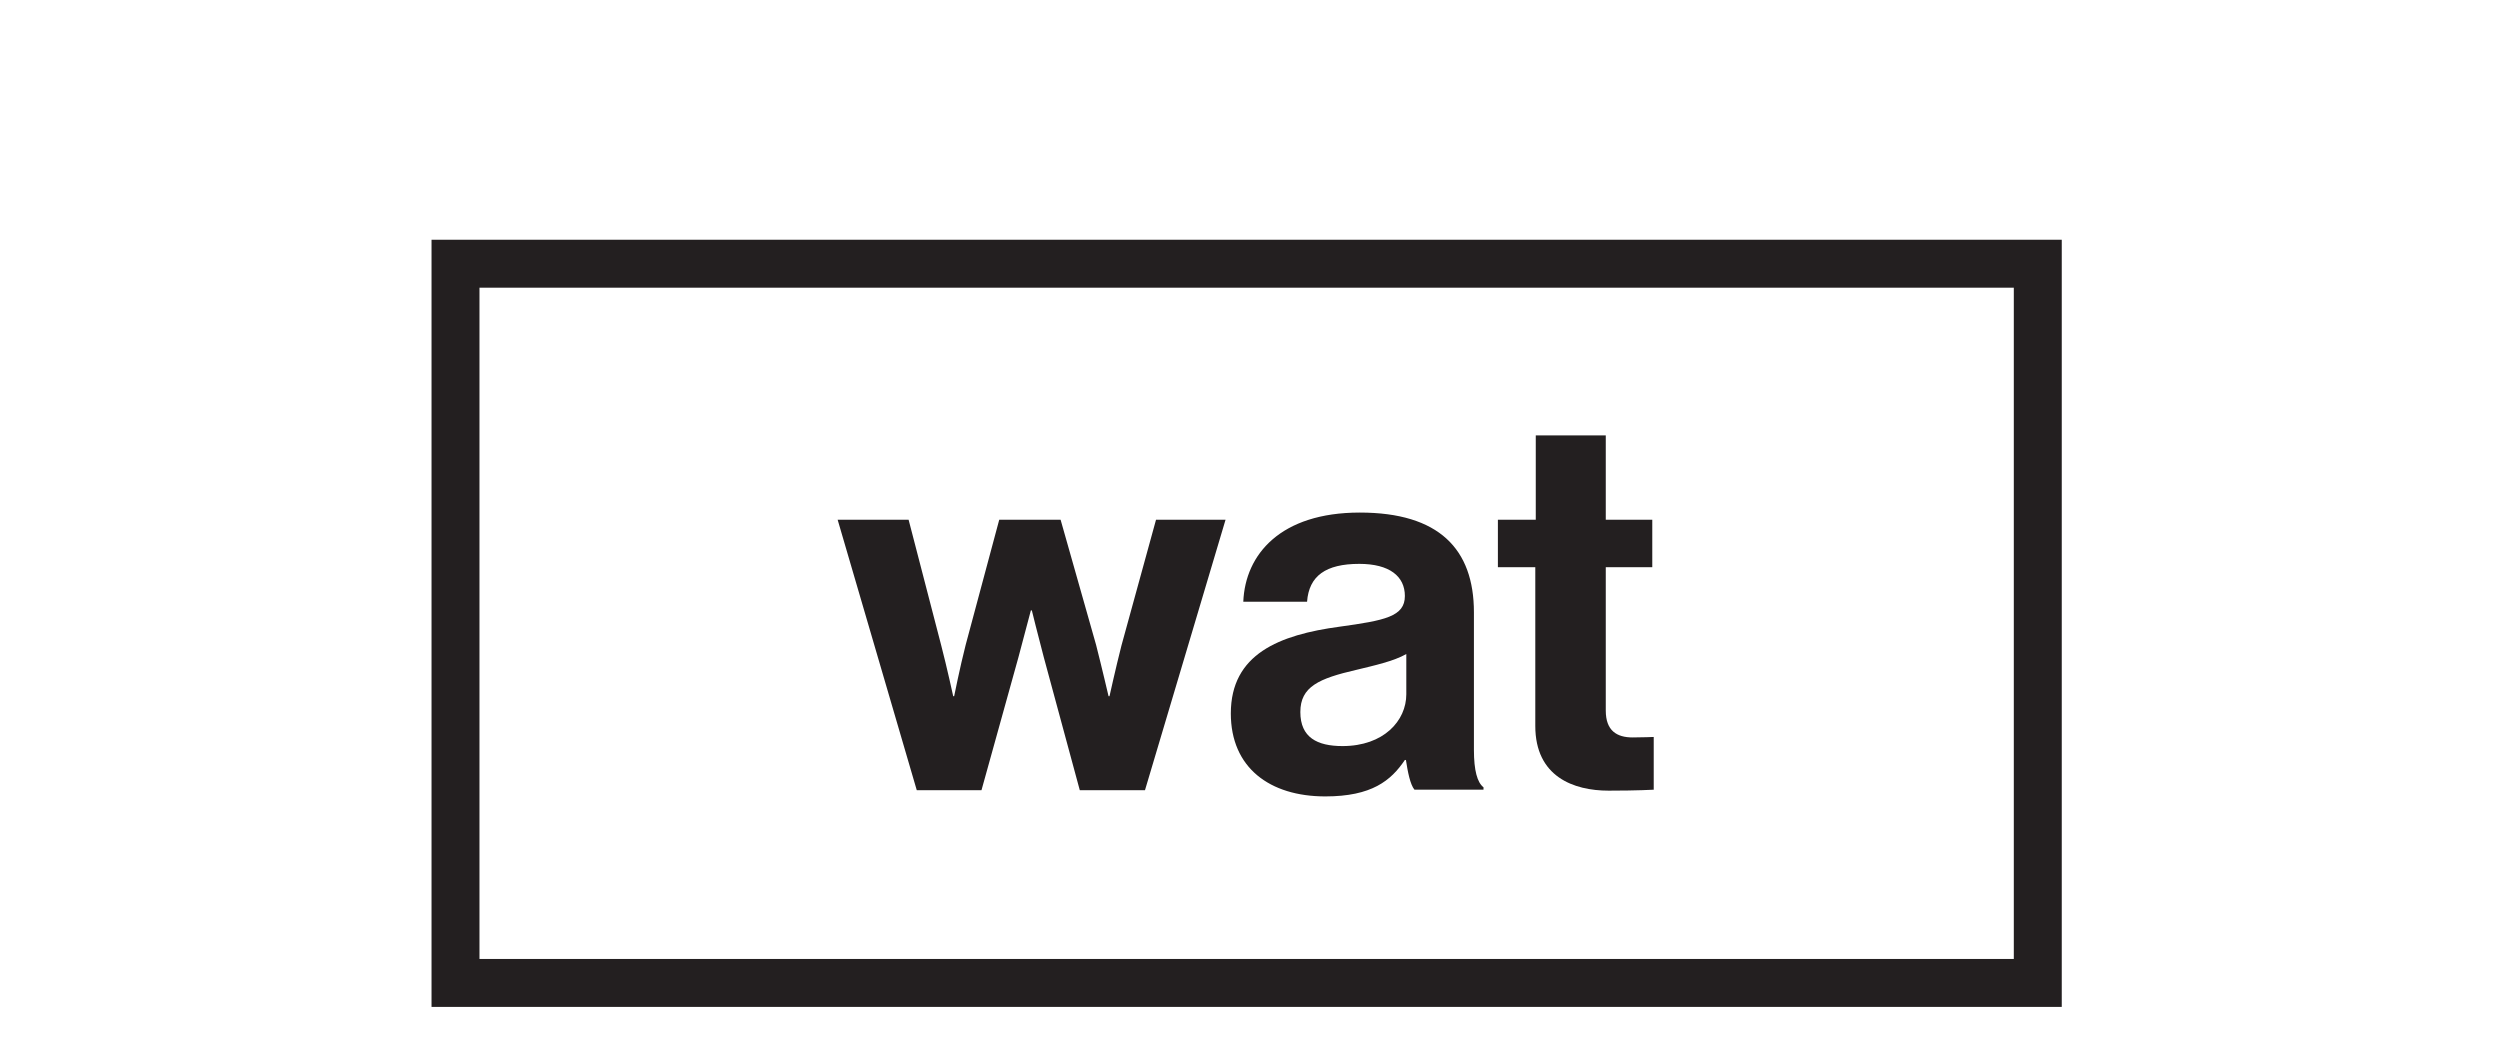 <?xml version="1.0" encoding="UTF-8"?>
<svg id="Layer_2" data-name="Layer 2" xmlns="http://www.w3.org/2000/svg" xmlns:xlink="http://www.w3.org/1999/xlink" viewBox="0 0 52.14 22">
  <defs>
    <style>
      .cls-1, .cls-2 {
        fill: none;
      }

      .cls-3 {
        fill: #231f20;
      }

      .cls-2 {
        stroke: #231f20;
        stroke-miterlimit: 10;
      }

      .cls-4 {
        clip-path: url(#clippath);
      }
    </style>
    <clipPath id="clippath">
      <rect class="cls-1" width="52.14" height="22"/>
    </clipPath>
  </defs>
  <g id="Layer_1-2" data-name="Layer 1">
    <g>
      <g>
        <path class="cls-3" d="M17.46,10.84h1.49l.68,2.62c.12.46.25,1.06.25,1.06h.02s.12-.6.24-1.07l.7-2.61h1.28l.74,2.61c.12.47.26,1.07.26,1.07h.02s.13-.59.25-1.06l.72-2.62h1.45l-1.68,5.64h-1.36l-.75-2.77c-.12-.45-.25-.98-.25-.98h-.02s-.14.53-.26.98l-.77,2.77h-1.35l-1.65-5.64Z"/>
        <path class="cls-3" d="M29.32,15.85h-.02c-.29.43-.69.76-1.66.76-1.16,0-1.97-.6-1.97-1.73,0-1.24,1.01-1.64,2.27-1.81.94-.13,1.36-.21,1.36-.64,0-.41-.32-.67-.95-.67-.7,0-1.05.25-1.09.79h-1.33c.04-.99.78-1.86,2.43-1.86s2.38.76,2.38,2.08v2.87c0,.43.07.68.2.78v.05h-1.44c-.09-.11-.14-.37-.18-.63ZM29.33,14.49v-.85c-.26.15-.67.24-1.04.33-.78.18-1.17.35-1.17.88s.35.71.88.71c.86,0,1.33-.53,1.33-1.08Z"/>
        <path class="cls-3" d="M31.25,10.84h.78v-1.76h1.46v1.76h.97v.99h-.97v2.99c0,.42.23.56.56.56.19,0,.44-.01.44-.01v1.1s-.34.02-.94.02c-.73,0-1.53-.29-1.53-1.35v-3.31h-.78v-.99Z"/>
      </g>
      <g class="cls-4">
        <rect class="cls-2" x="9.5" y="5.5" width="33" height="15"/>
      </g>
    </g>
  </g>
</svg>